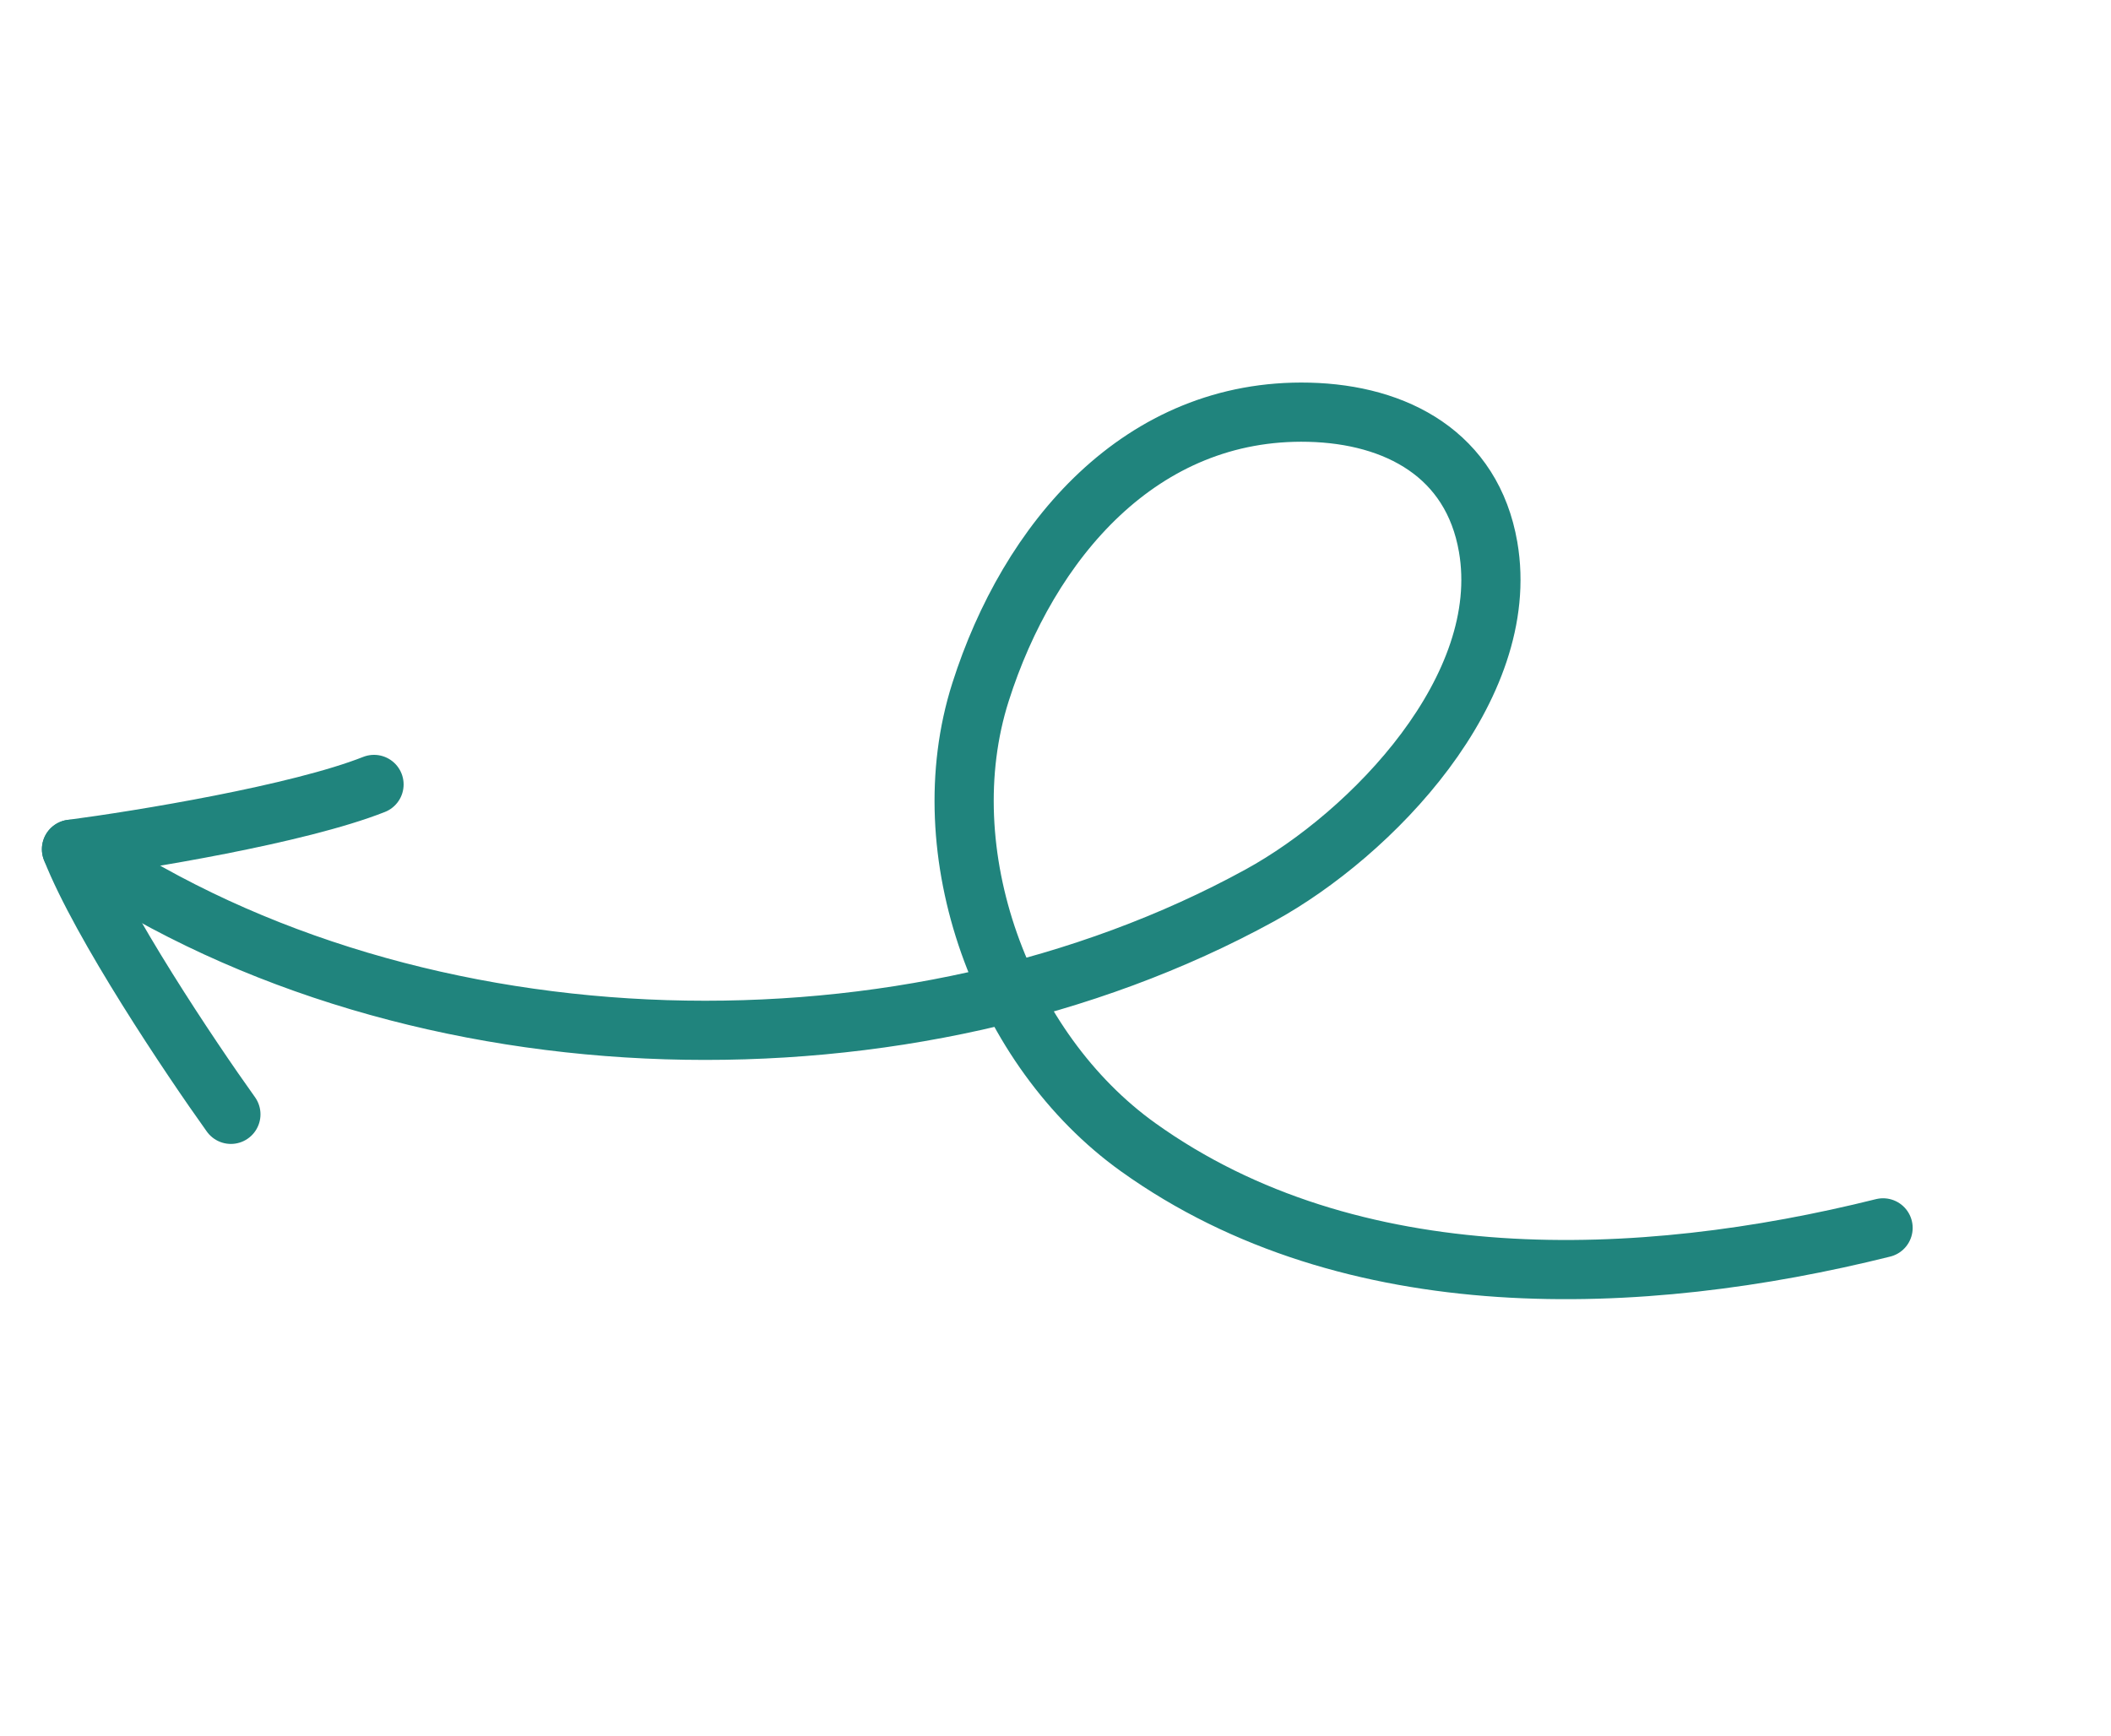 <svg width="107" height="88" viewBox="0 0 107 88" fill="none" xmlns="http://www.w3.org/2000/svg">
<path d="M95.447 62.24C83.158 65.303 68.484 65.886 57.684 58.148C50.782 53.204 47.117 43.205 49.697 35.09C52.133 27.425 57.822 20.691 66.346 20.896C70.789 21.003 74.621 23.047 75.429 27.726C76.665 34.875 69.534 42.273 63.863 45.383C46.168 55.087 21.134 54.547 4.277 43.283" stroke="#20847D" stroke-width="3" stroke-linecap="round"/>
<path d="M11.703 56.485C9.641 53.604 5.138 46.882 3.623 43.046" stroke="#20847D" stroke-width="3" stroke-linecap="round"/>
<path d="M3.625 43.047C7.138 42.584 15.122 41.278 18.958 39.763" stroke="#20847D" stroke-width="3" stroke-linecap="round"/>
</svg>
